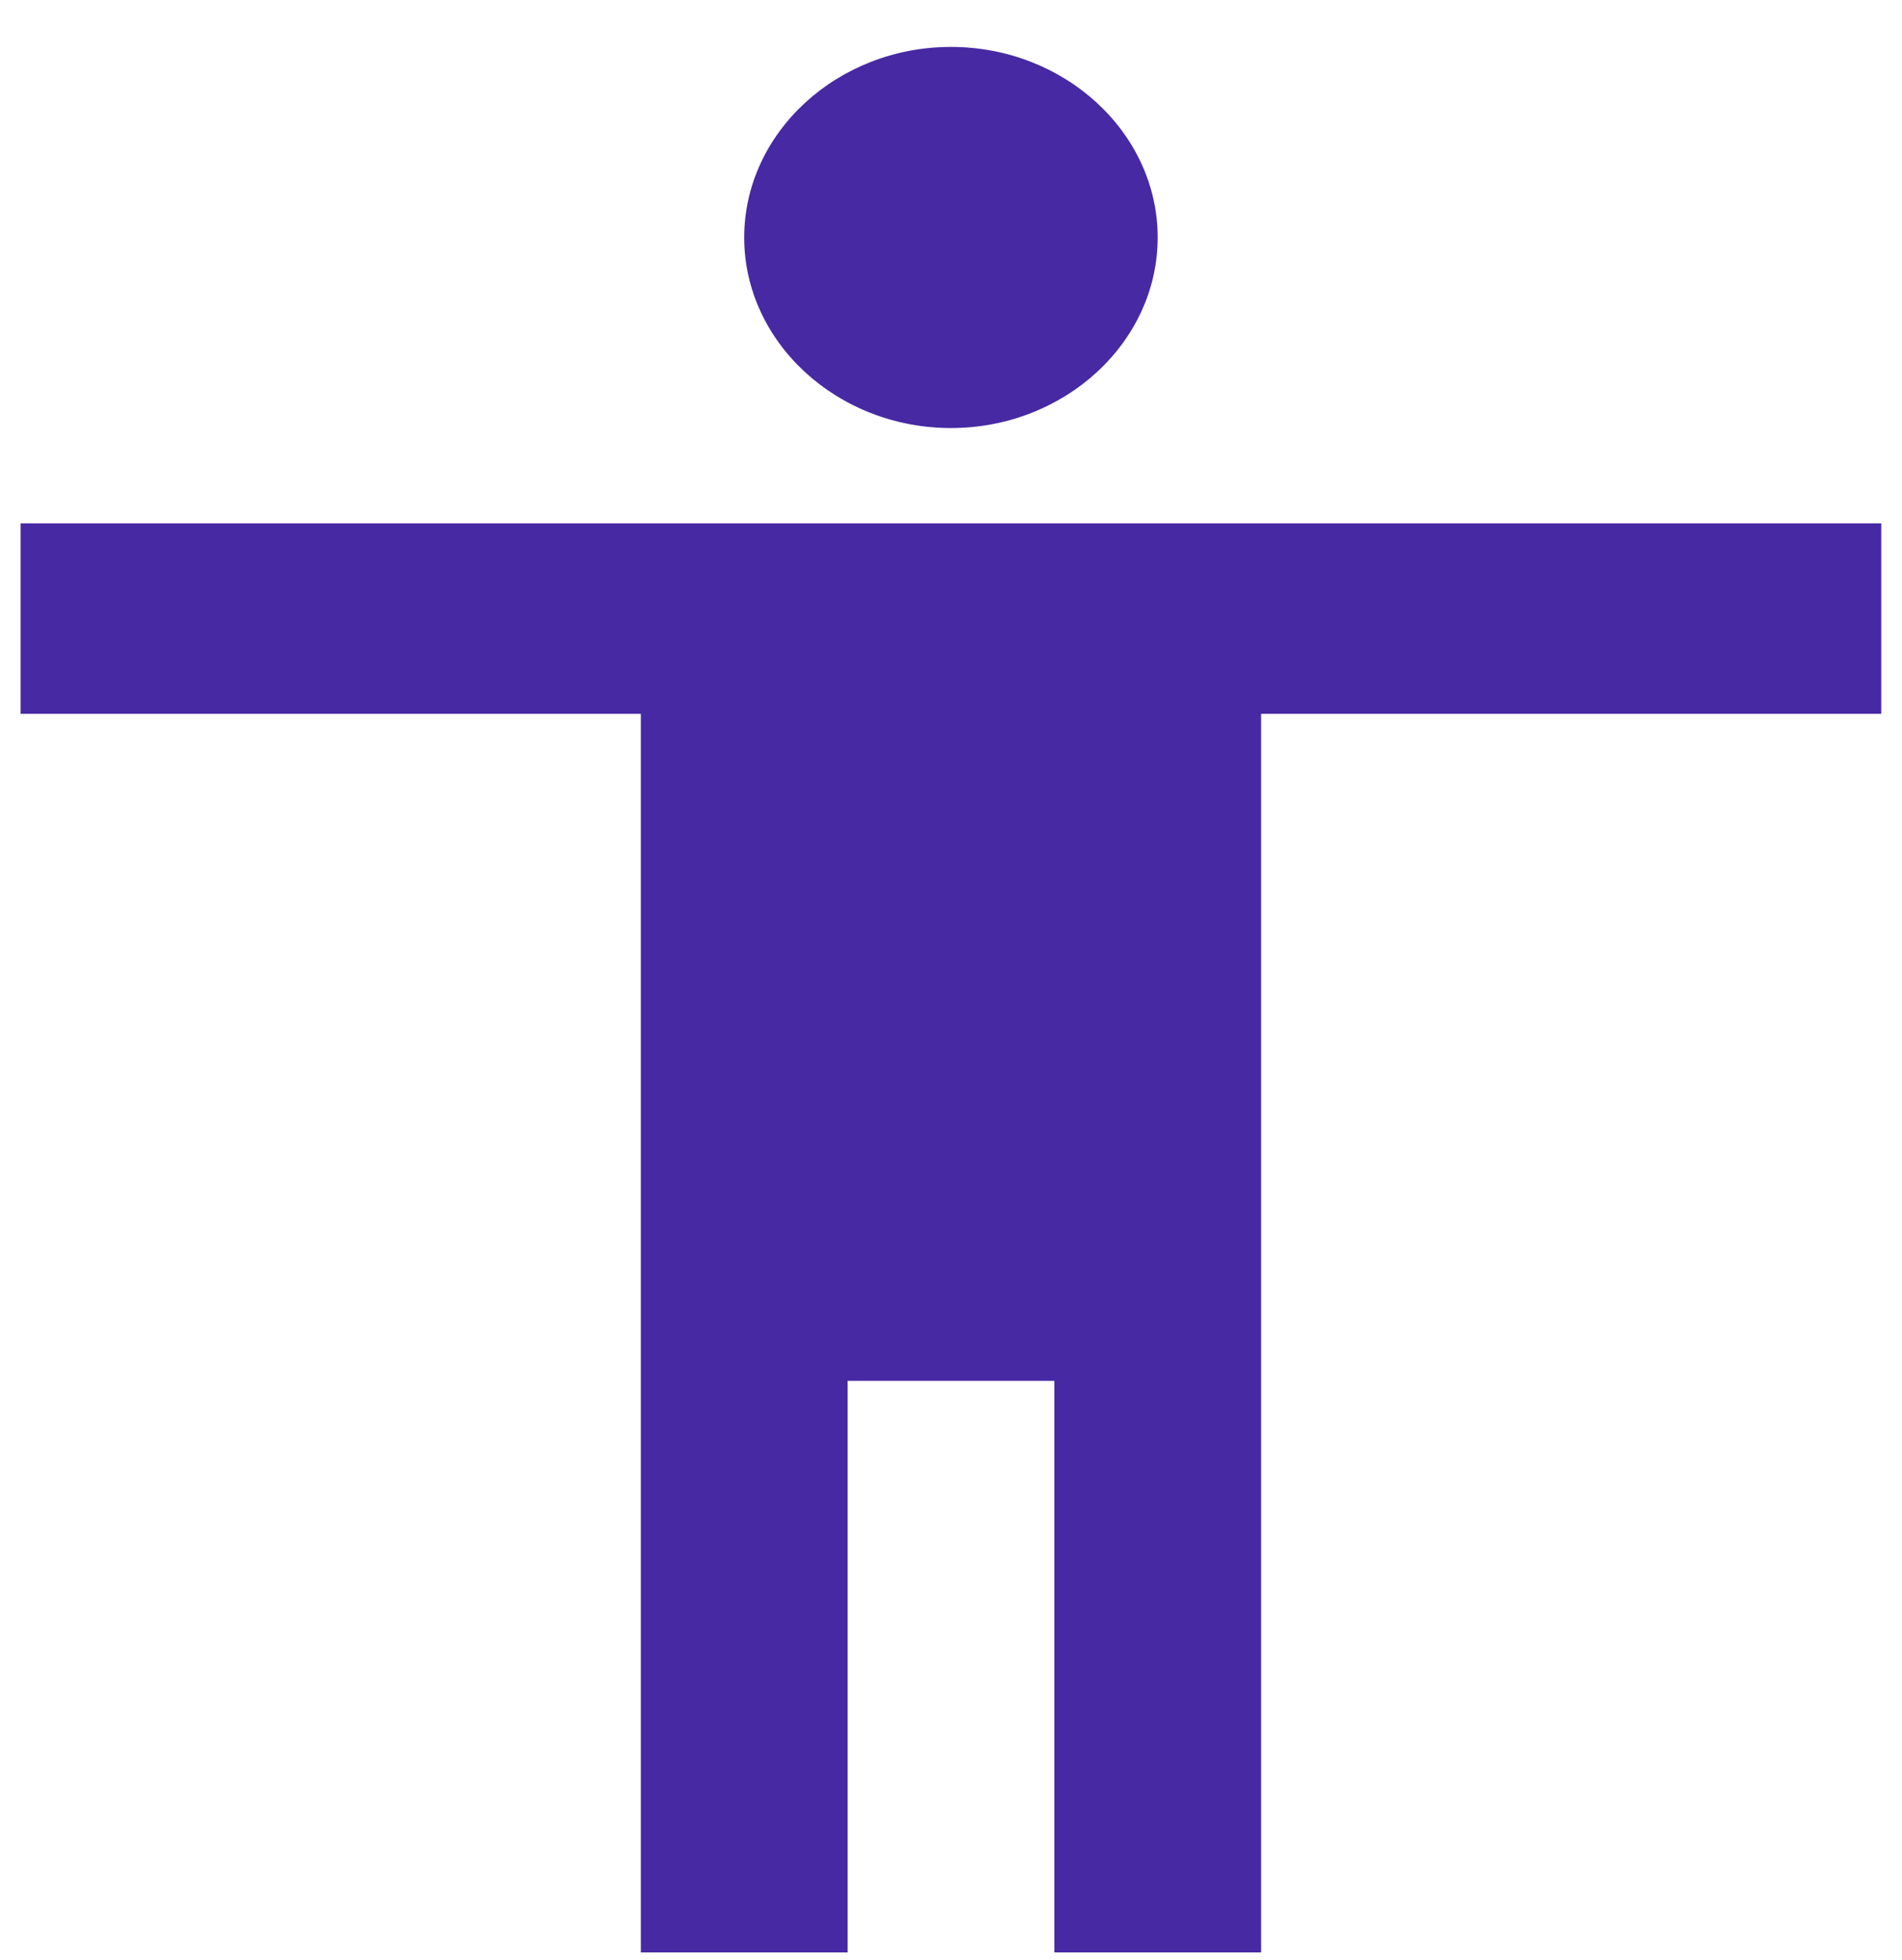 <svg viewBox="0 0 33 34" fill="none" xmlns="http://www.w3.org/2000/svg" role="presentation">
                     <path d="M16.499 0.814C18.472 0.814 20.086 2.302 20.086 4.12C20.086 5.938 18.472 7.426 16.499 7.426C14.527 7.426 12.912 5.938 12.912 4.12C12.912 2.302 14.527 0.814 16.499 0.814ZM32.64 12.384H21.88V33.872H18.293V23.955H14.706V33.872H11.119V12.384H0.358V9.079H32.64V12.384Z" fill="#4729A3"></path>
                </svg>